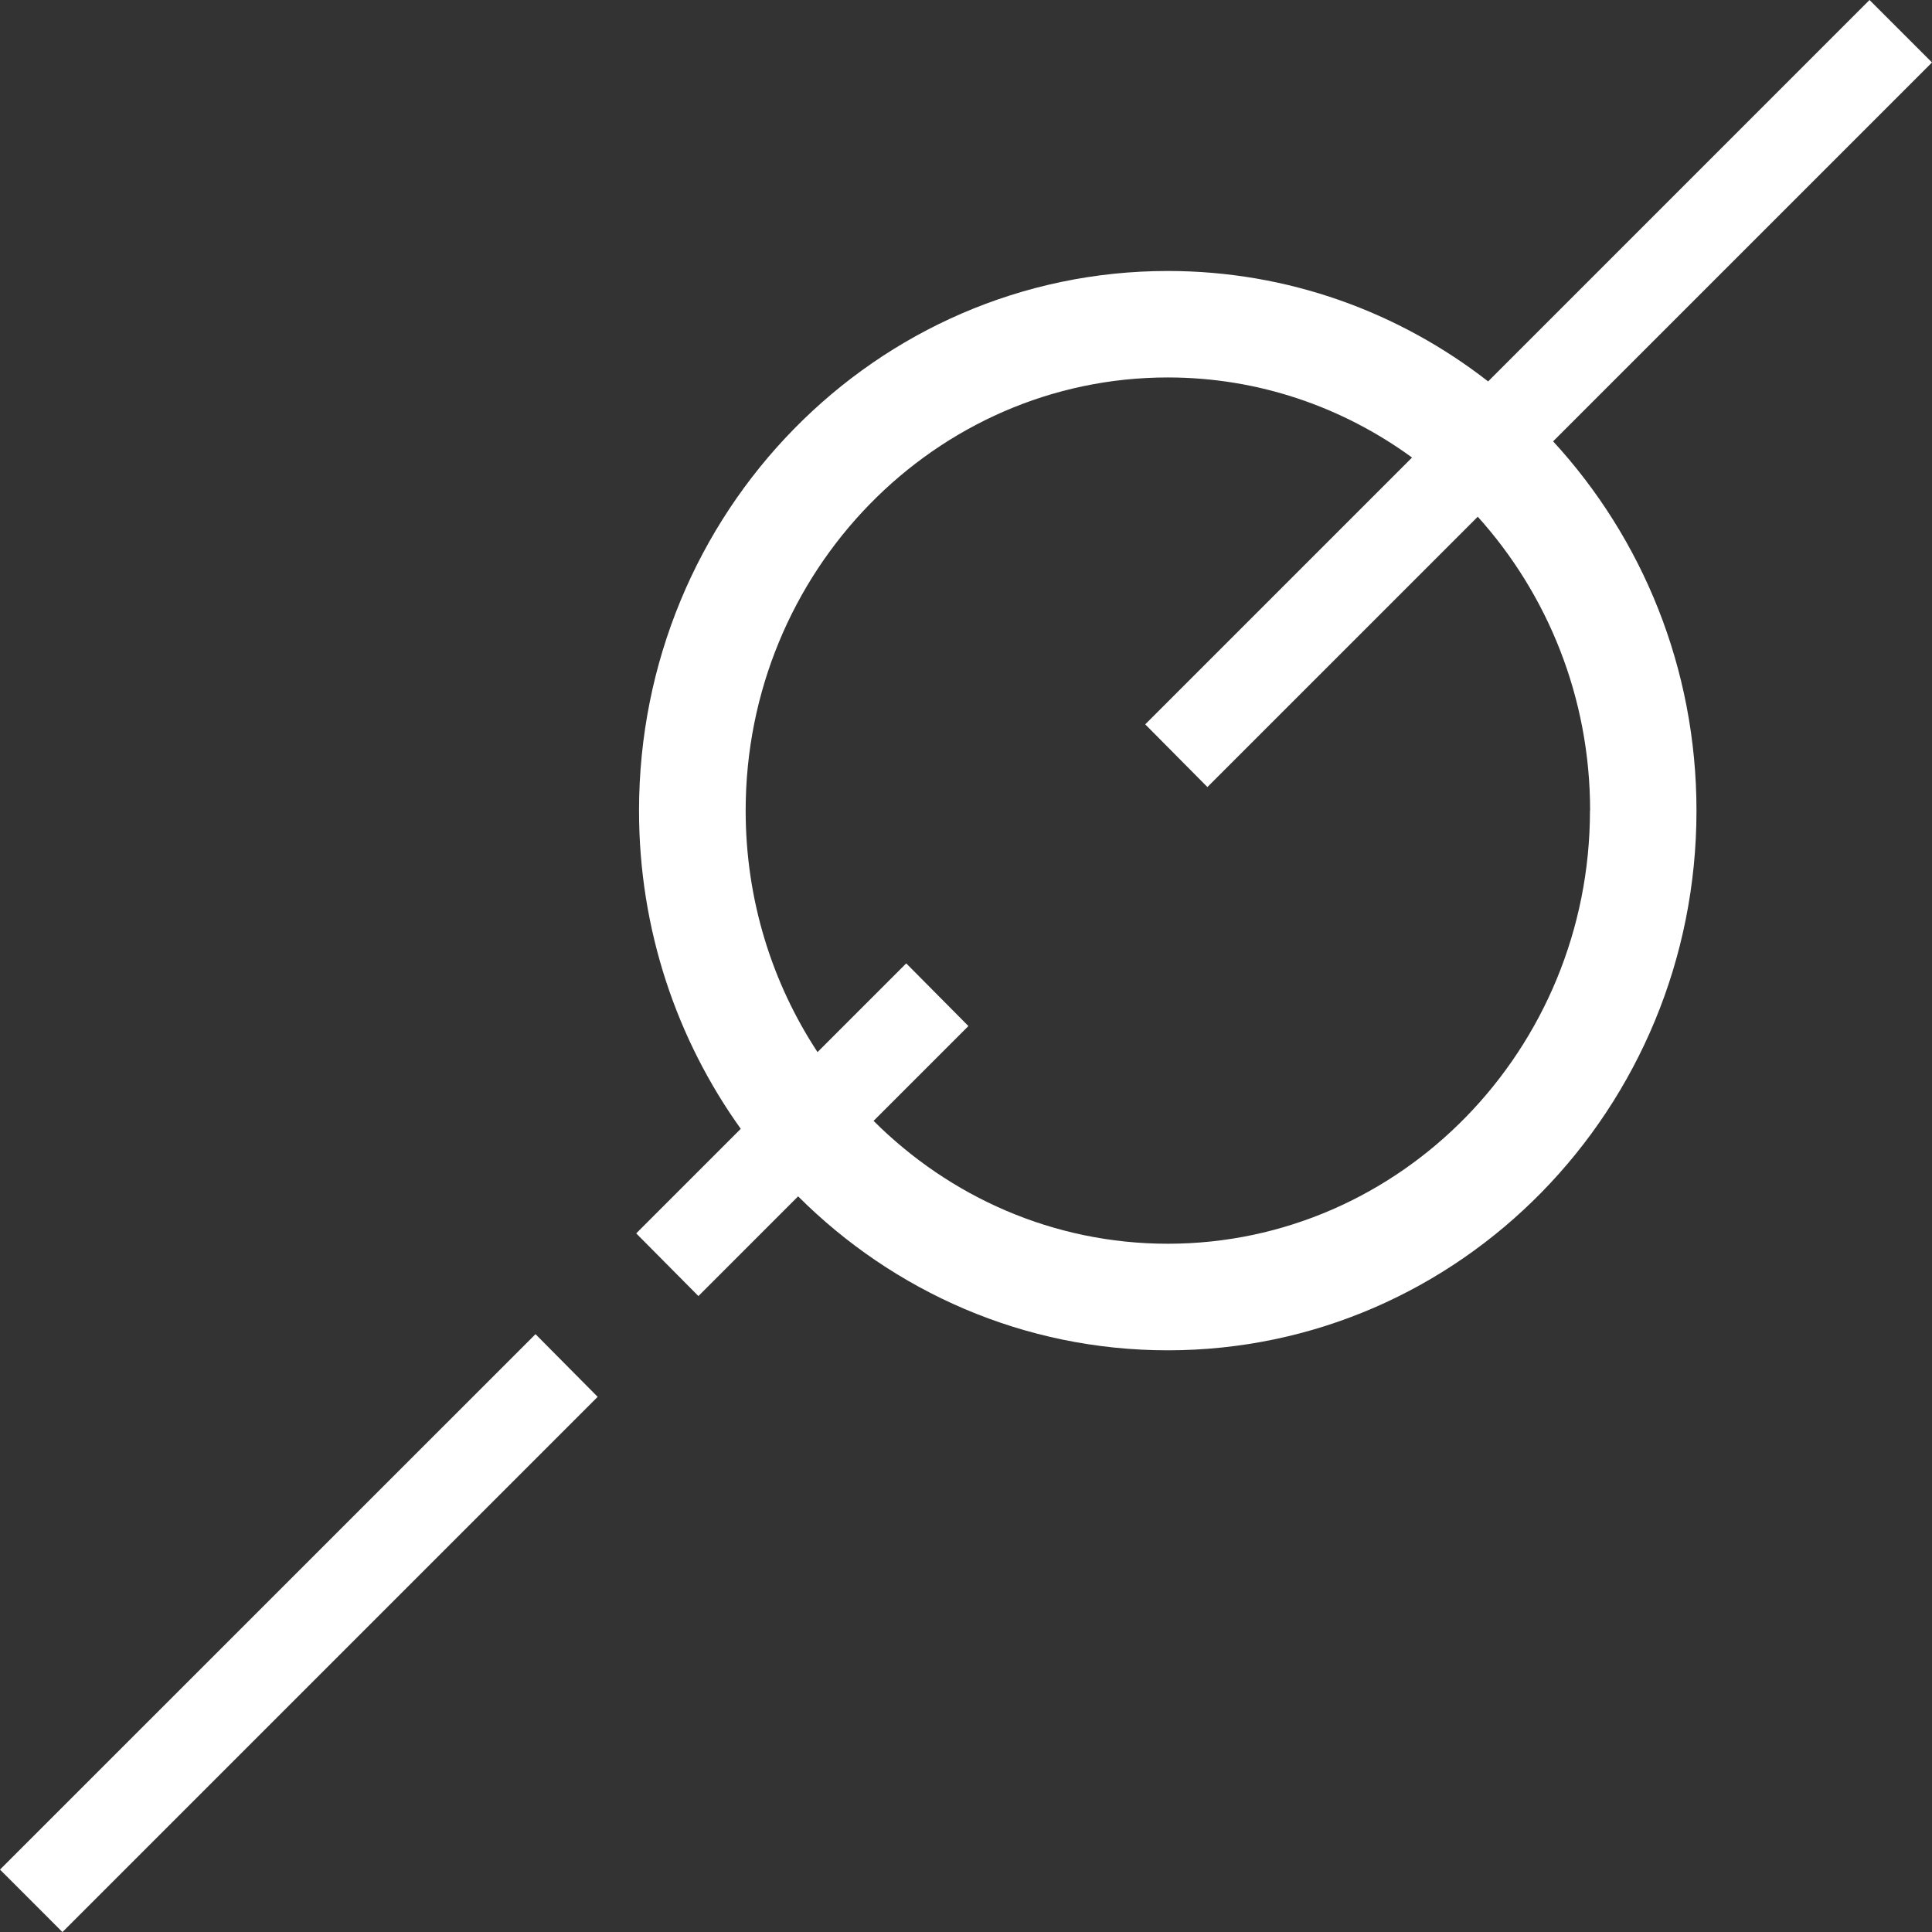 <svg width="62" height="62" viewBox="0 0 62 62" fill="none" xmlns="http://www.w3.org/2000/svg">
<rect x="0" y="0" width="62" height="62" fill="#333333" stroke="none"/>
<path d="M62 2.004L59.995 0L47.756 12.24C44.902 10.018 41.341 8.696 37.475 8.696C28.103 8.696 20.507 16.45 20.507 26.015C20.507 29.833 21.72 33.361 23.772 36.225L20.417 39.58L20.457 39.621L22.413 41.592L25.612 38.392C28.671 41.447 32.856 43.333 37.475 43.333C46.846 43.333 54.442 35.58 54.442 26.015C54.442 21.428 52.692 17.262 49.841 14.163L62 2.004ZM51.024 26.013C51.024 33.678 44.946 39.913 37.475 39.913C33.806 39.913 30.476 38.408 28.034 35.97L31.077 32.927L29.122 30.956L29.082 30.916L26.235 33.763C24.778 31.547 23.929 28.881 23.929 26.013C23.929 18.348 30.007 12.113 37.478 12.113C40.396 12.113 43.1 13.068 45.314 14.683L36.752 23.245L36.792 23.286L38.747 25.257L47.423 16.582C49.658 19.062 51.028 22.375 51.028 26.01" fill="white"/>
<path d="M17.185 42.815L0 59.997L0.041 60.038L2.004 62.002L19.18 44.826L17.225 42.855L17.185 42.815Z" fill="white"/>
</svg>
